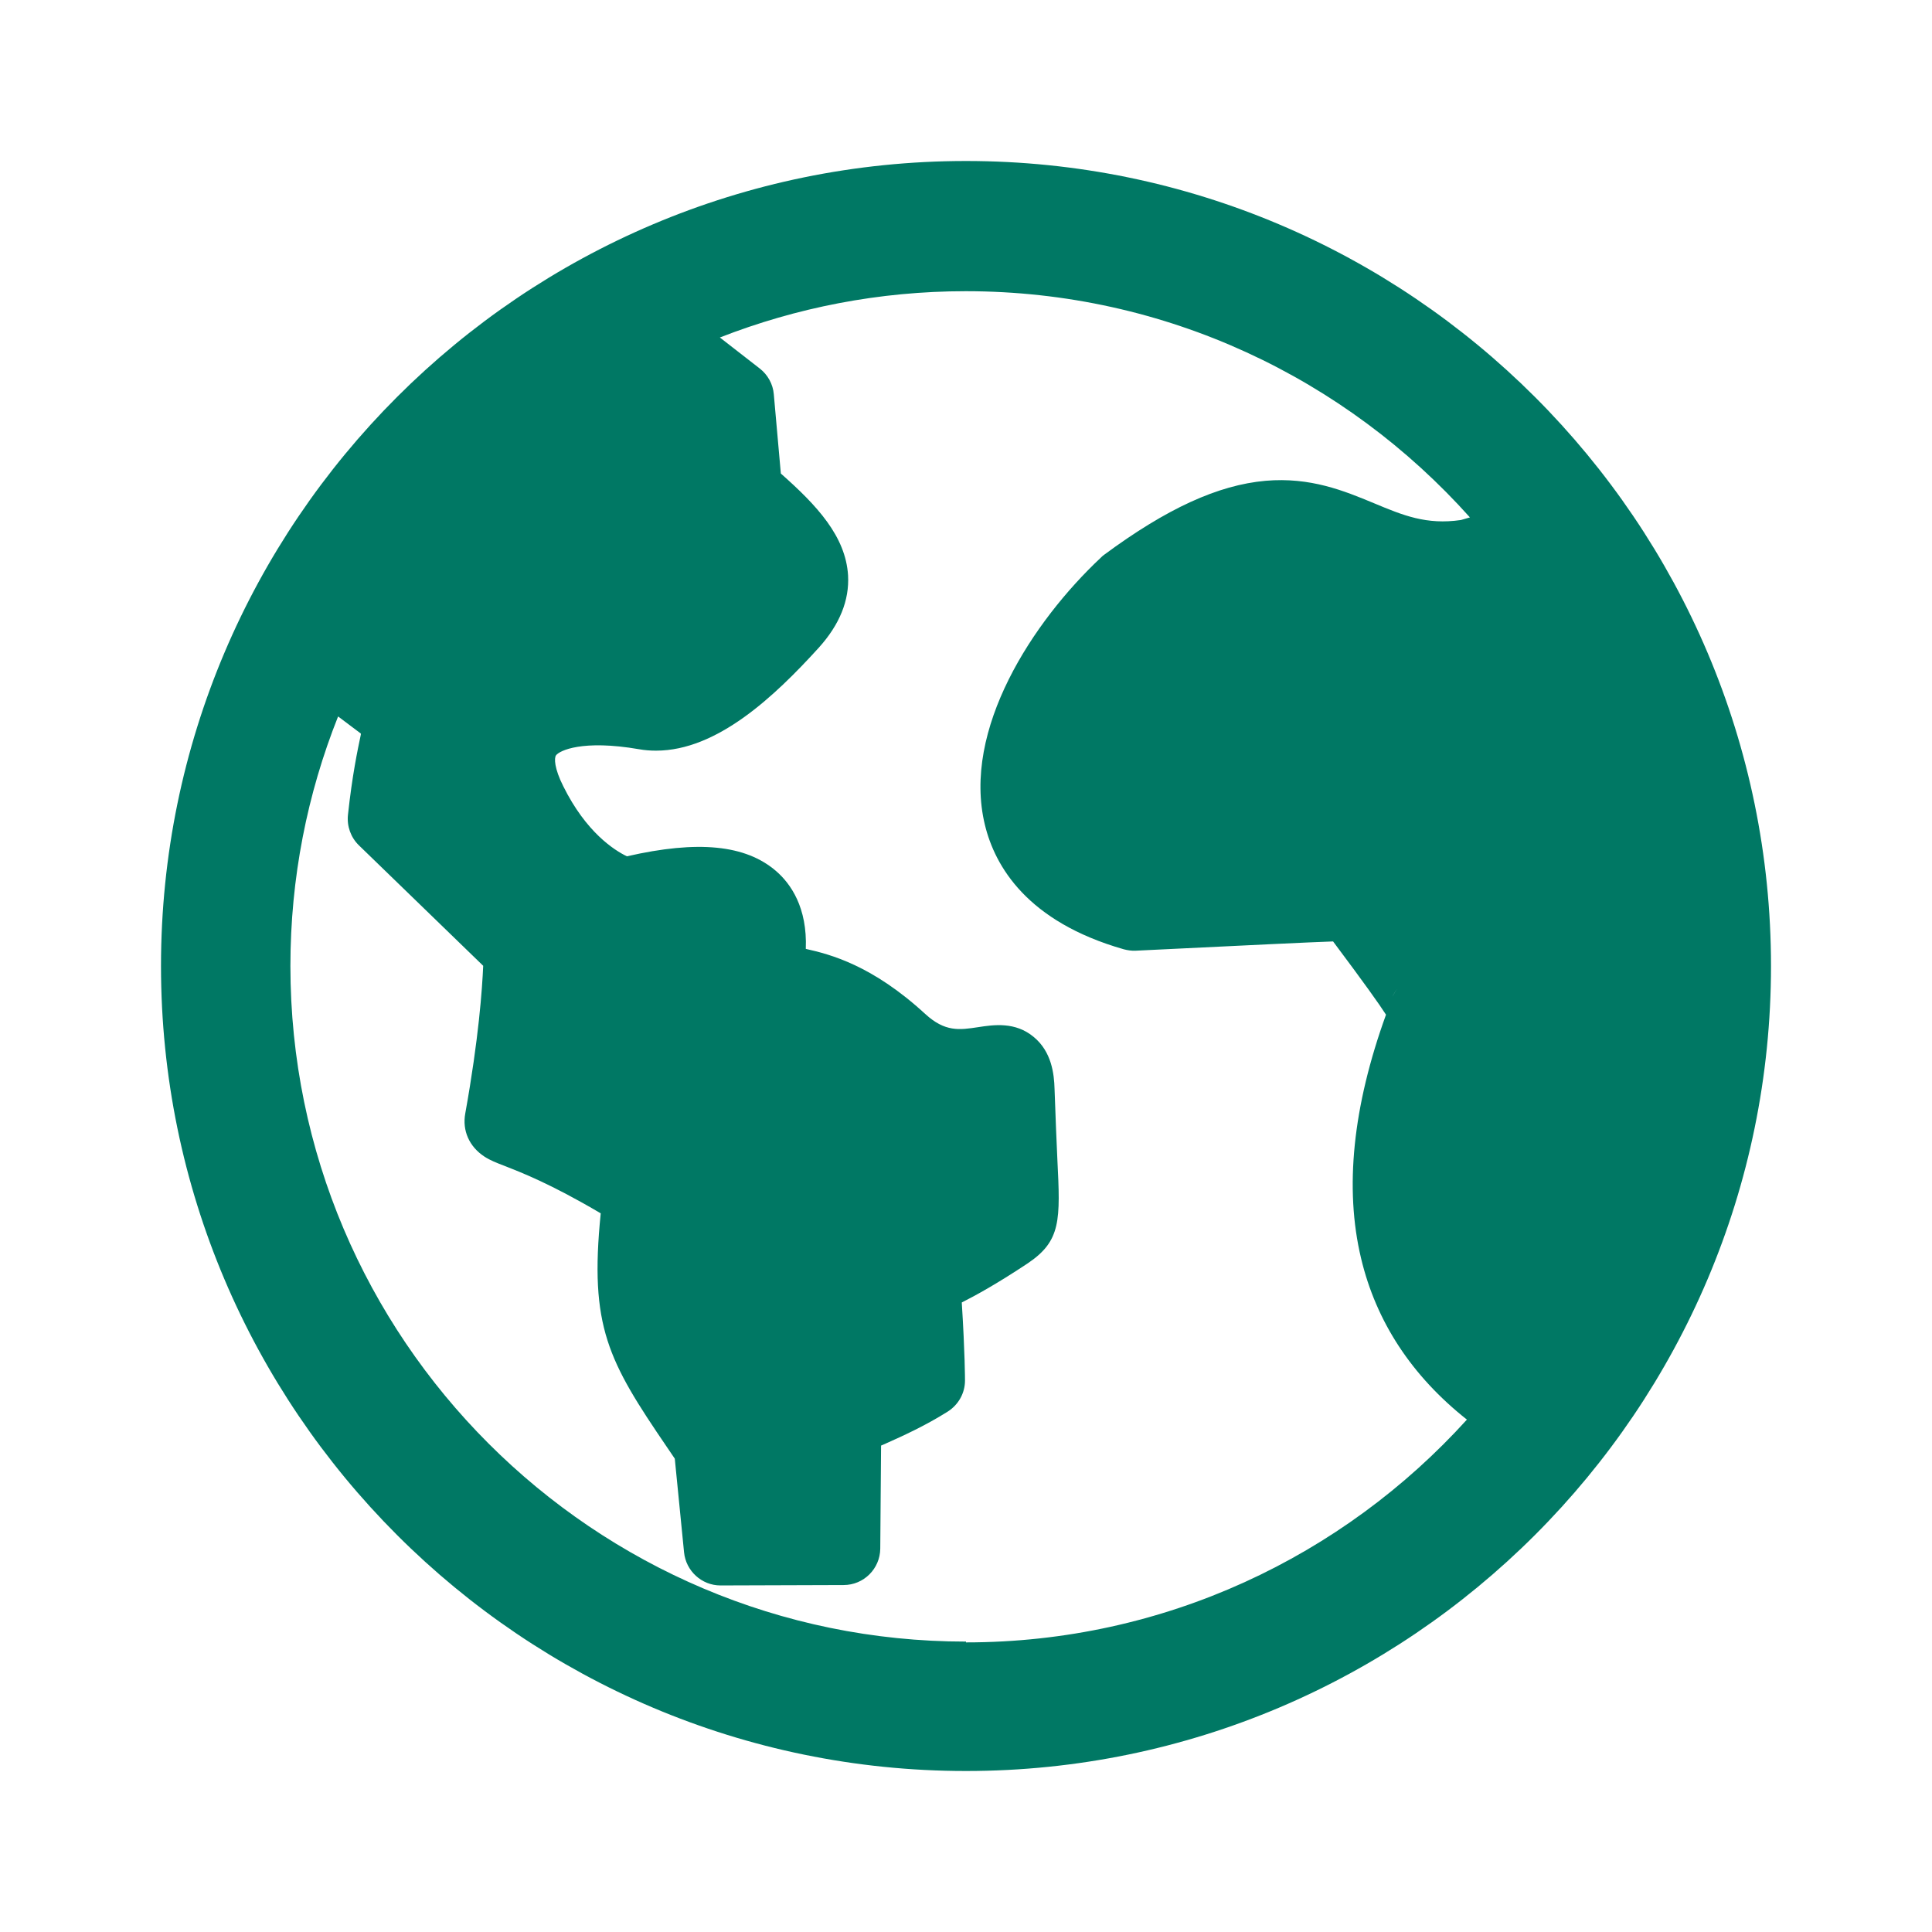 <?xml version="1.0" encoding="UTF-8"?>
<svg id="Layer_1" data-name="Layer 1" xmlns="http://www.w3.org/2000/svg" viewBox="0 0 96 96">
  <defs>
    <style>
      .cls-1 {
        fill: #007864;
        stroke-width: 0px;
      }
    </style>
  </defs>
  <path class="cls-1" d="m48,8c-22.06,0-40,17.94-40,40s17.94,40,40,40,40-17.94,40-40S70.06,8,48,8Zm21.76,40.82c-.25.18-.44.43-.57.71.11-.26.3-.5.57-.71Zm-21.76,32.75c-18.51,0-33.57-15.06-33.57-33.57,0-4.38.84-8.56,2.37-12.4.37.28.75.56,1.13.85,0,.02,0,.03,0,.05-.16.76-.43,2.03-.64,3.99-.06.56.14,1.12.54,1.51l6.18,5.99c-.05,1.14-.22,3.61-.89,7.33-.16.86.2,1.66.95,2.15.29.19.6.31,1.02.47.81.32,2.25.87,4.76,2.35-.57,5.64.37,7.33,3.3,11.63.12.18.25.37.38.56l.46,4.65c.09.93.88,1.65,1.81,1.65h0l6.12-.02c1,0,1.81-.81,1.82-1.81l.04-5.12c.08-.03.16-.07.23-.1.83-.37,1.96-.88,3.1-1.6.52-.34.84-.91.84-1.53,0-.06,0-1.35-.16-3.88.65-.33,1.69-.89,3.27-1.94,1.67-1.12,1.63-2.14,1.48-5.17-.04-.9-.09-2.02-.14-3.5-.02-.76-.15-1.85-1.03-2.58-.92-.77-1.99-.61-2.77-.49-.92.14-1.64.25-2.63-.66-2.63-2.42-4.72-2.96-5.93-3.23.08-2.06-.75-3.24-1.48-3.87-1.51-1.3-3.87-1.54-7.41-.73-.64-.31-2.03-1.2-3.16-3.48-.45-.89-.46-1.41-.36-1.54.17-.23,1.3-.79,4.13-.3.28.05.56.07.84.07,3.03,0,5.88-2.69,8.08-5.11,1.04-1.15,1.53-2.36,1.46-3.6-.12-1.94-1.54-3.47-3.34-5.06l-.35-3.94c-.04-.5-.3-.97-.7-1.28l-1.98-1.54c3.79-1.48,7.91-2.3,12.22-2.3,9.95,0,18.89,4.35,25.05,11.24-.15.04-.3.09-.45.13-1.71.25-2.87-.23-4.33-.84-1.47-.61-3.14-1.3-5.37-1.11-2.37.21-4.92,1.38-8.03,3.68-.06.04-.11.09-.16.14-3.37,3.16-6.91,8.54-5.76,13.28.5,2.06,2.1,4.81,6.9,6.18.19.05.39.08.59.07,5.96-.29,8.64-.42,9.81-.46,1.55,2.07,2.29,3.11,2.63,3.64-1.65,4.56-2.07,8.62-1.24,12.1.75,3.16,2.52,5.85,5.26,8.02-6.15,6.79-15.03,11.07-24.89,11.07h0Z"/>
</svg>